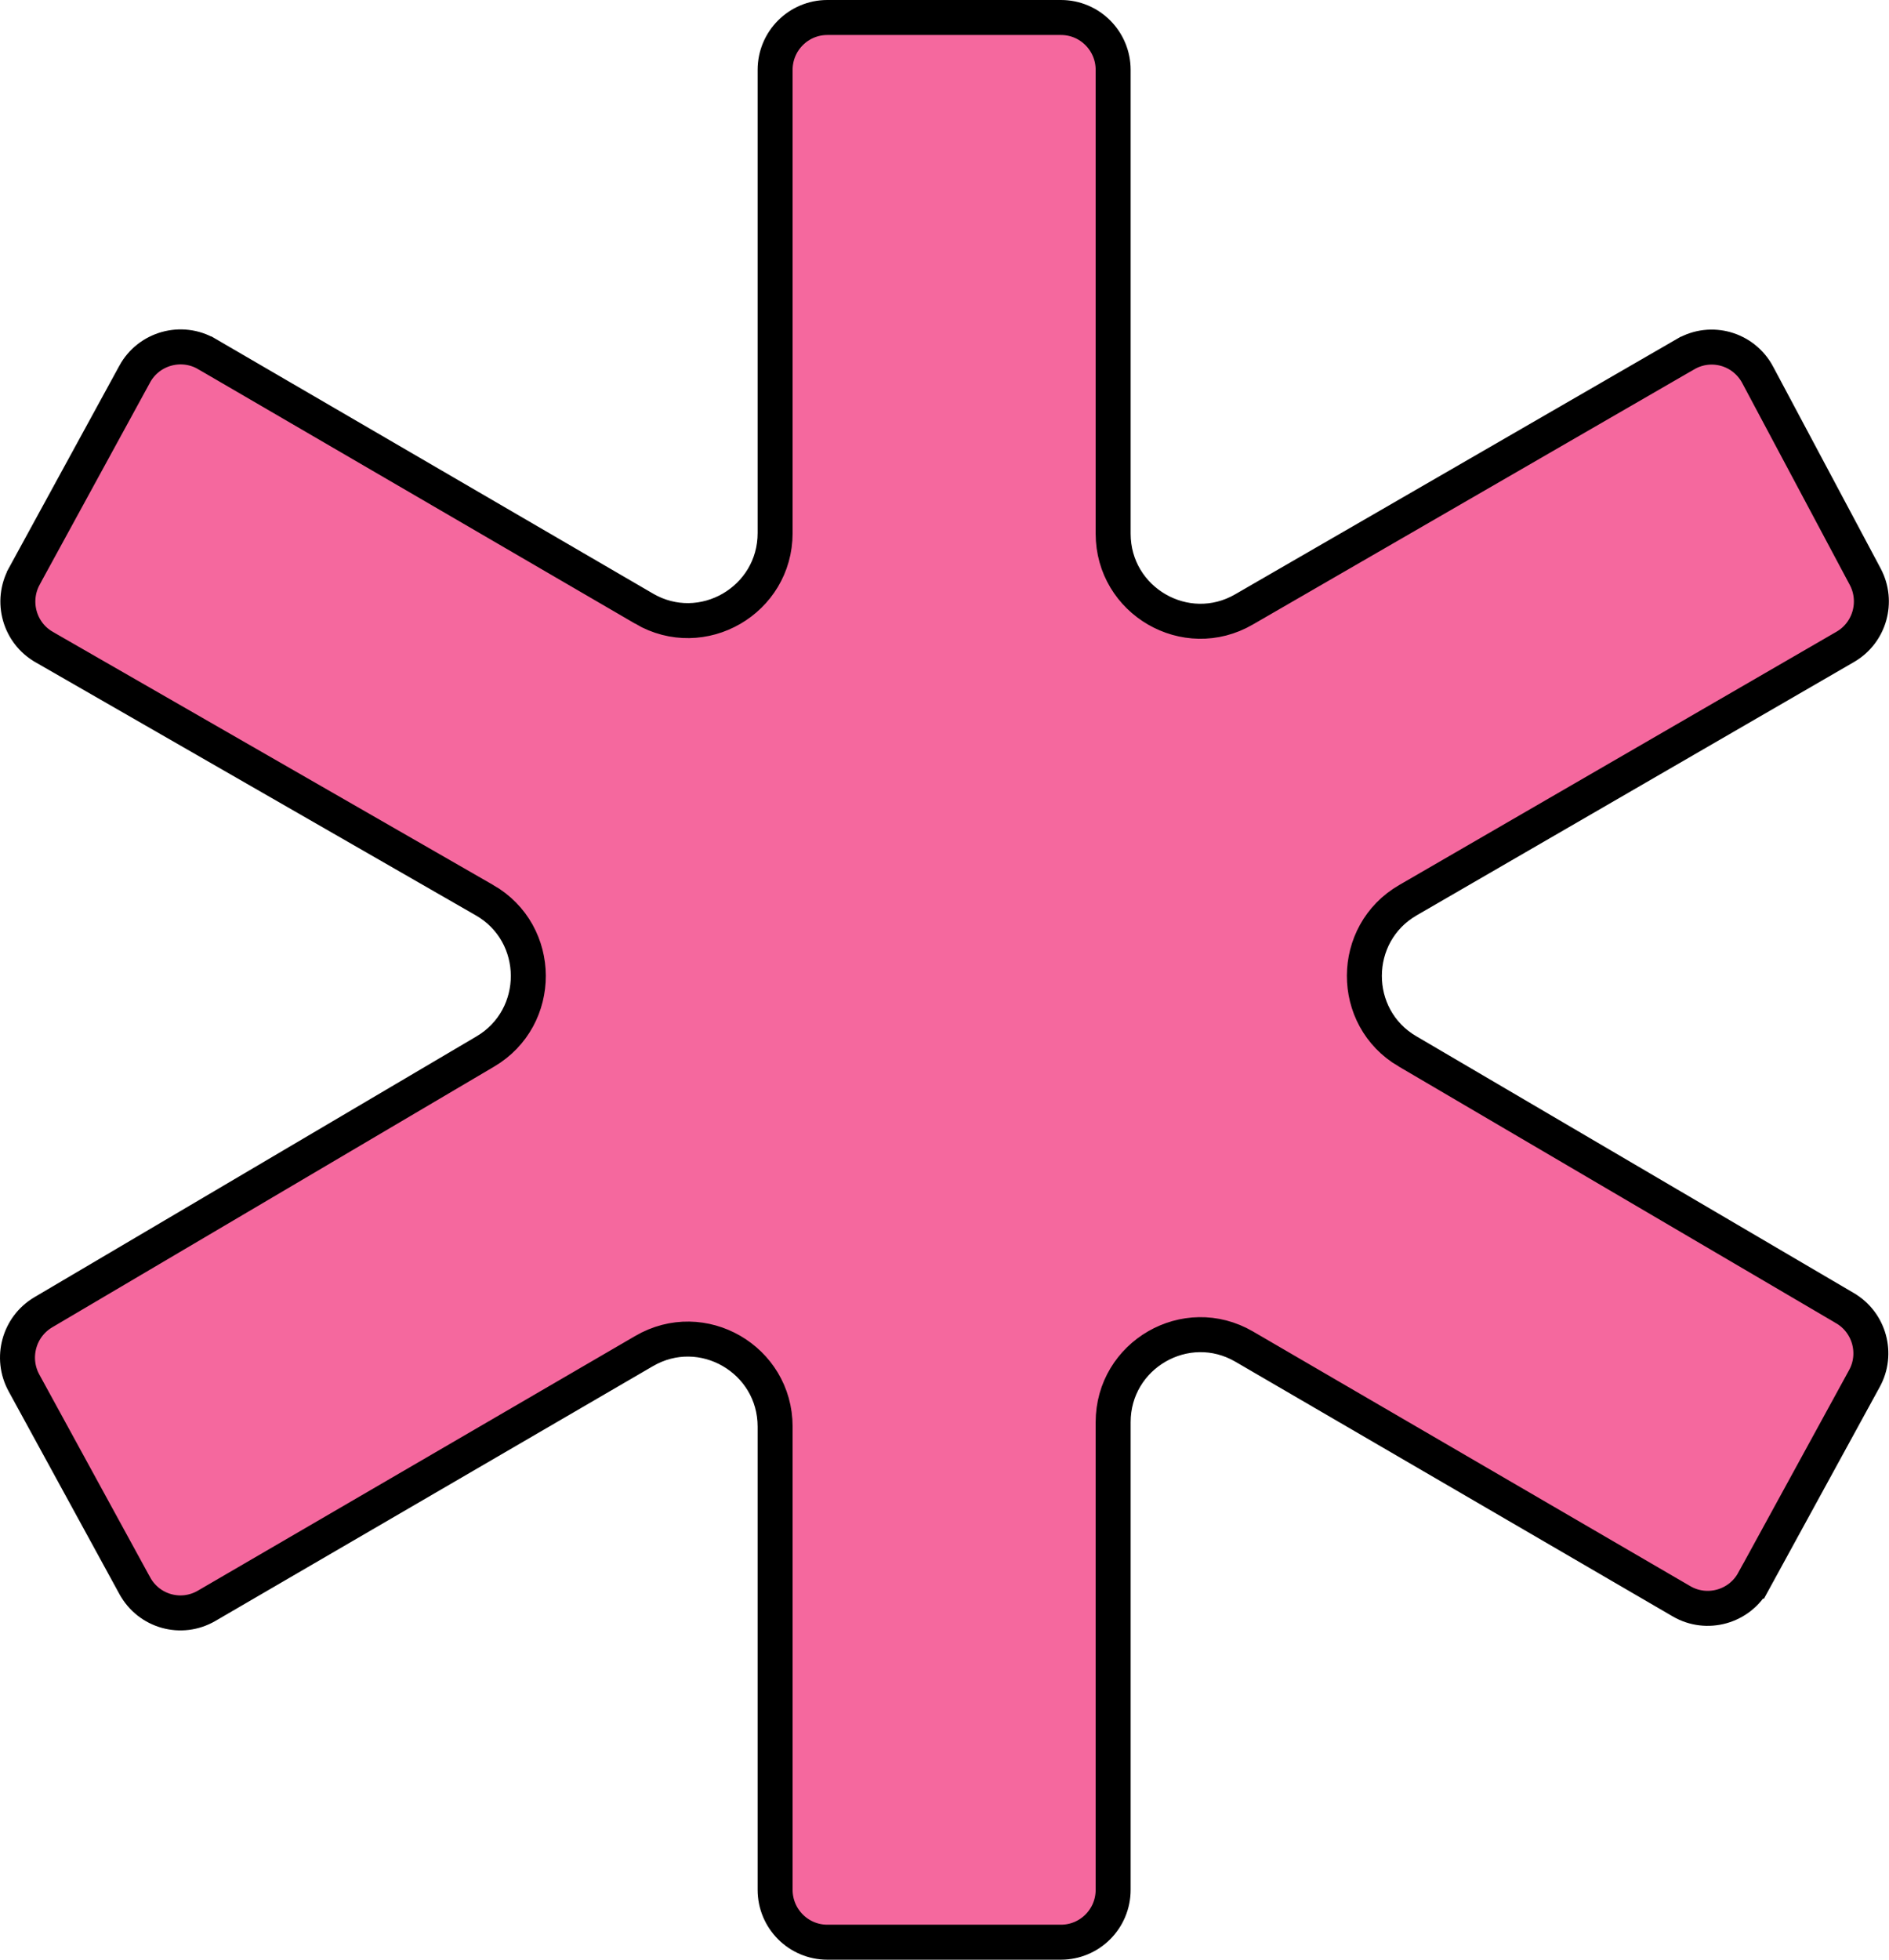 <svg xmlns="http://www.w3.org/2000/svg" fill="none" viewBox="0 0 54 56" height="56" width="54">
<path stroke="black" fill="#F5689E" d="M5.909 45.886L5.909 45.886C5.182 46.311 4.254 46.052 3.851 45.309L3.85 45.308L0.684 39.516C0.684 39.516 0.684 39.516 0.684 39.516C0.684 39.516 0.684 39.516 0.684 39.516C0.297 38.805 0.54 37.914 1.235 37.501C1.235 37.501 1.235 37.501 1.235 37.501L13.873 30.048C13.873 30.048 13.873 30.048 13.873 30.048C15.519 29.078 15.513 26.68 13.852 25.724L13.851 25.724L1.262 18.49L1.261 18.489C0.557 18.087 0.303 17.188 0.695 16.468C0.695 16.467 0.695 16.467 0.695 16.467L3.85 10.692L3.85 10.691C4.253 9.954 5.187 9.694 5.909 10.114C5.909 10.114 5.91 10.114 5.91 10.114L18.41 17.391C18.41 17.391 18.41 17.392 18.41 17.392C20.074 18.363 22.158 17.156 22.158 15.232V1.997C22.158 1.167 22.829 0.5 23.651 0.5H30.329C31.154 0.5 31.821 1.171 31.821 1.997V15.249C31.821 17.171 33.899 18.379 35.563 17.414L48.184 10.12L48.185 10.12C48.915 9.696 49.847 9.962 50.248 10.714L50.248 10.715L53.32 16.479C53.7 17.195 53.447 18.081 52.749 18.485L52.749 18.485L40.248 25.724C38.594 26.68 38.586 29.079 40.234 30.043C40.234 30.043 40.235 30.043 40.235 30.043L52.741 37.381L52.742 37.382C53.44 37.79 53.687 38.685 53.297 39.393L53.296 39.395L50.13 45.182L50.129 45.182C49.726 45.92 48.792 46.179 48.07 45.759L35.57 38.482C33.906 37.511 31.821 38.718 31.821 40.641V54.003C31.821 54.833 31.15 55.5 30.329 55.5H23.651C22.826 55.5 22.158 54.829 22.158 54.003V40.768C22.158 38.844 20.074 37.637 18.41 38.609L5.909 45.886Z"></path>
</svg>
